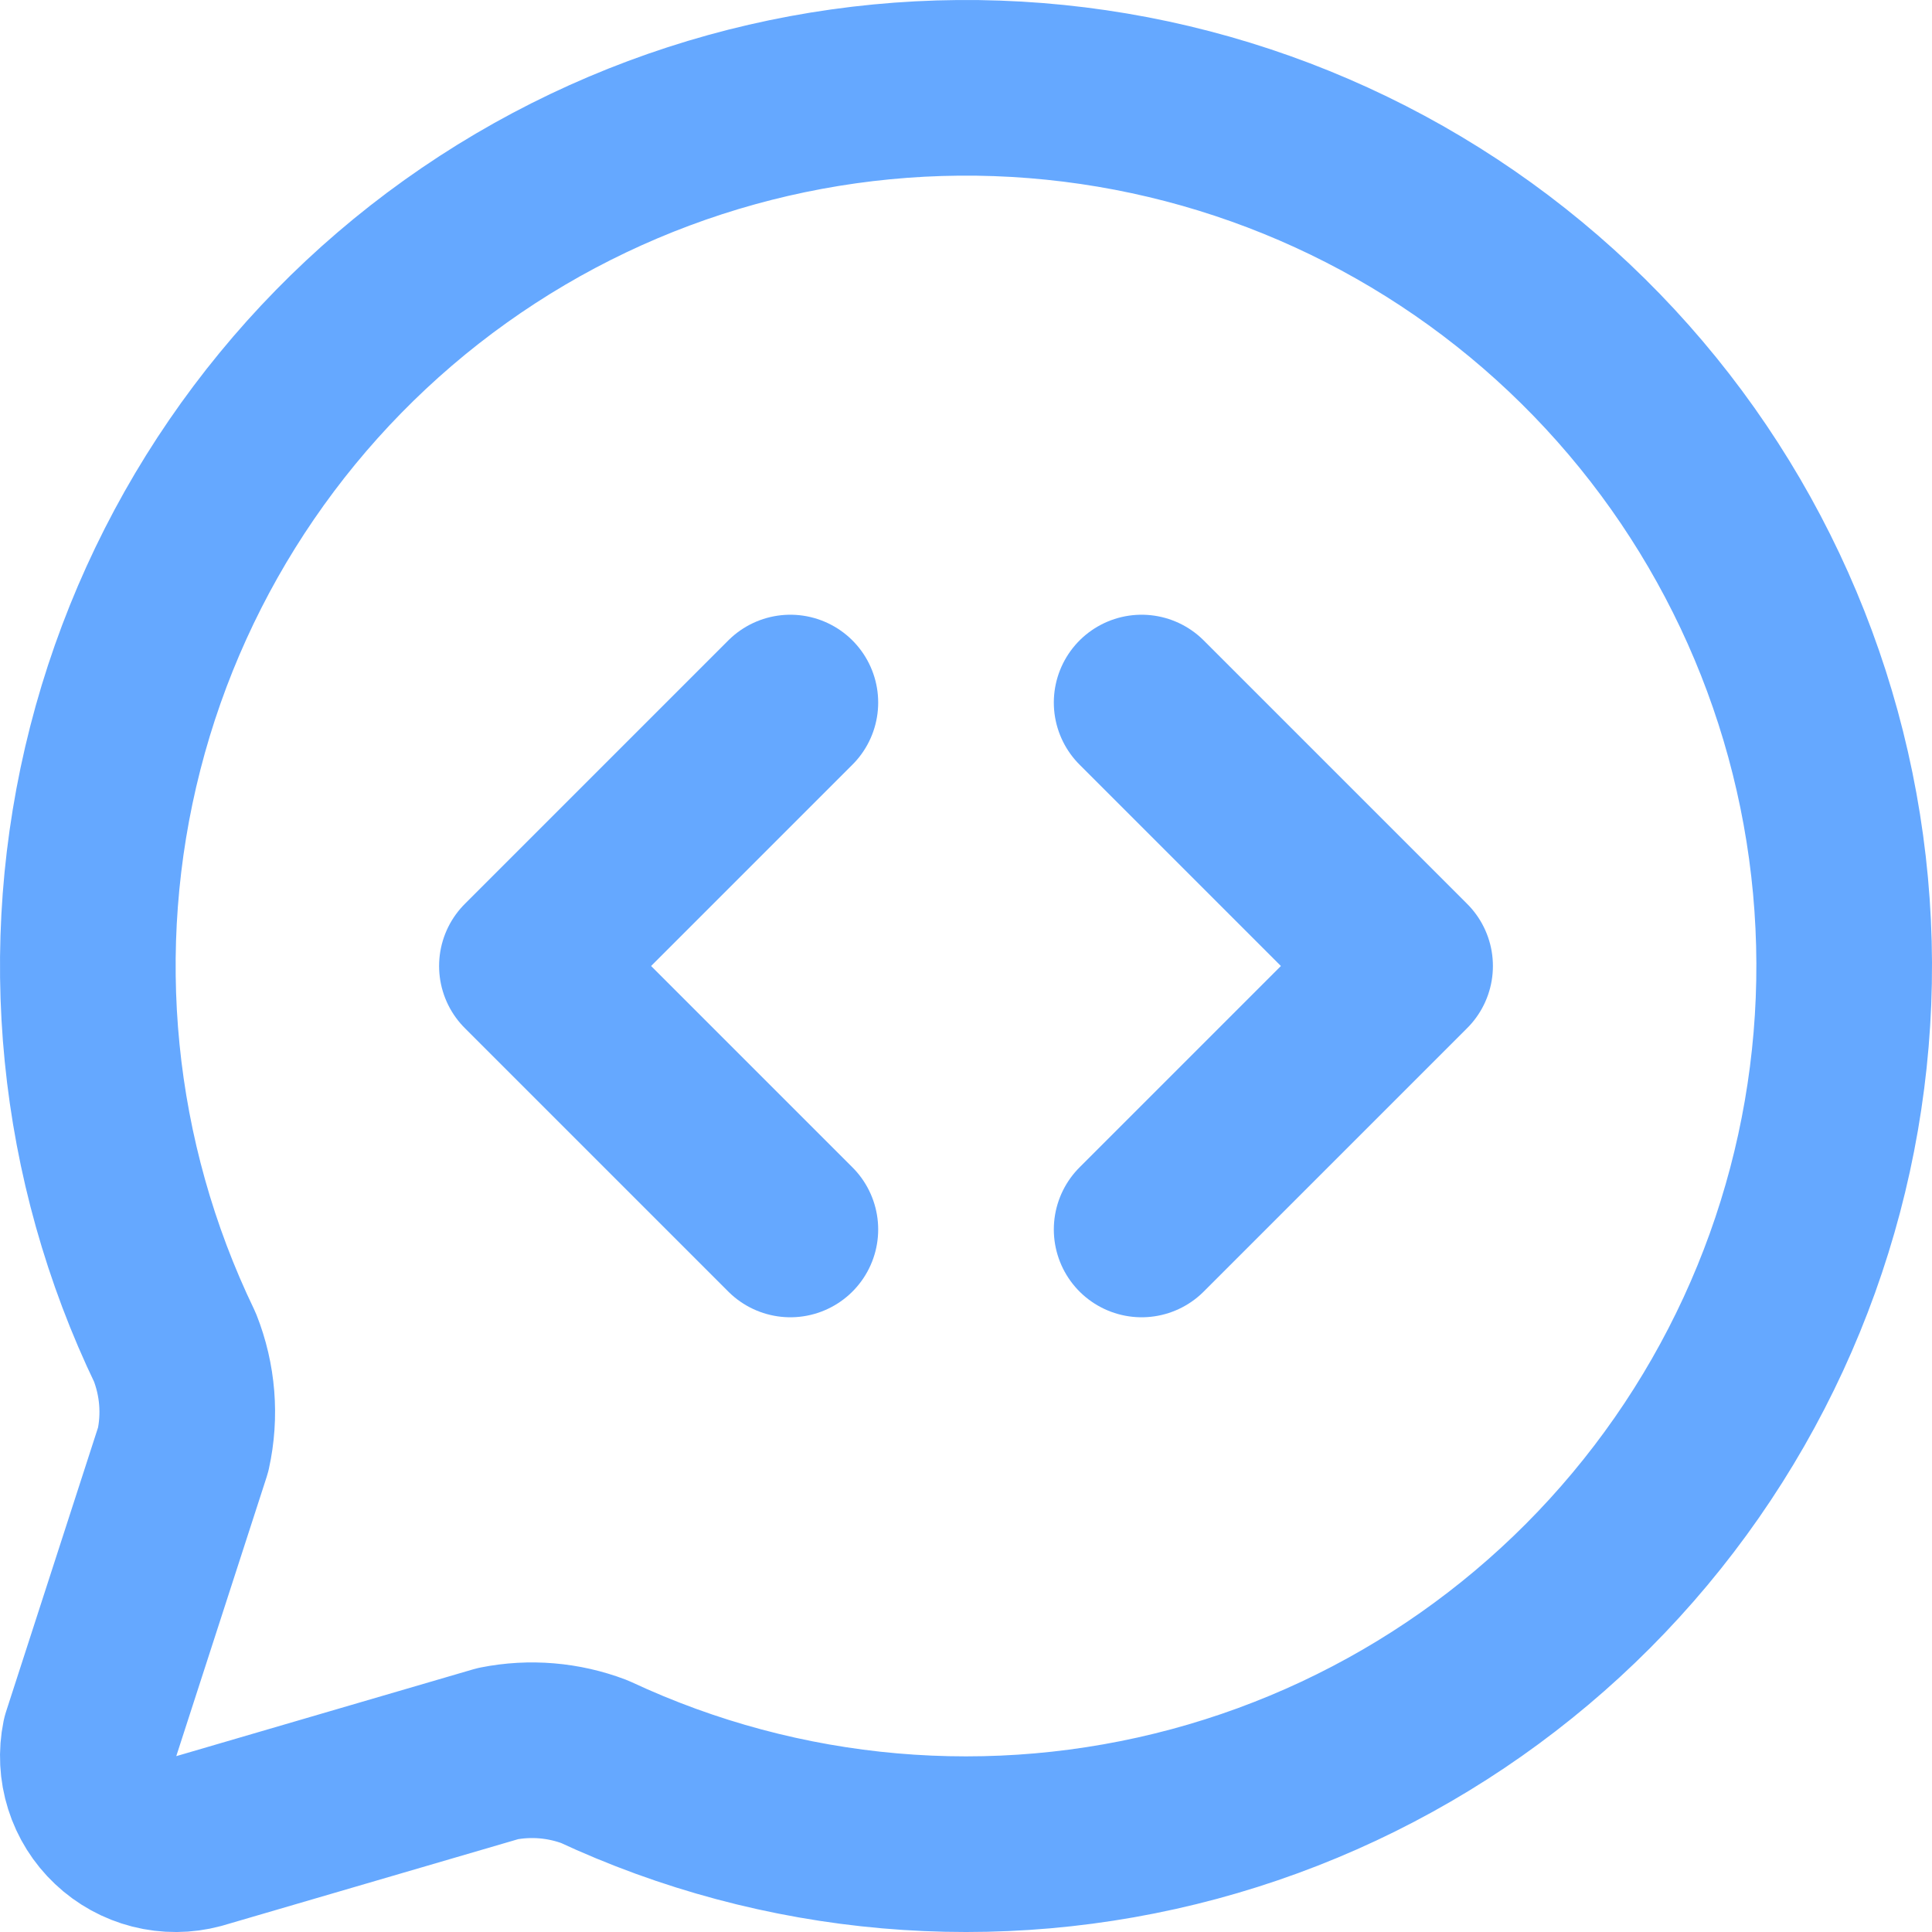 <svg width="44" height="44" viewBox="0 0 44 44" fill="none" xmlns="http://www.w3.org/2000/svg">
<path d="M18 16L12 22L18 28" stroke="#65A8FF" stroke-width="4" stroke-linecap="round" stroke-linejoin="round"/>
<path d="M26 28L32 22L26 16" stroke="#65A8FF" stroke-width="4" stroke-linecap="round" stroke-linejoin="round"/>
<path d="M3.983 30.683C4.277 31.425 4.343 32.238 4.171 33.017L2.041 39.597C1.973 39.931 1.99 40.277 2.093 40.602C2.195 40.927 2.379 41.22 2.627 41.454C2.874 41.688 3.178 41.855 3.508 41.939C3.838 42.023 4.184 42.021 4.513 41.933L11.339 39.937C12.075 39.791 12.836 39.855 13.537 40.121C17.808 42.116 22.646 42.538 27.198 41.313C31.749 40.088 35.722 37.295 38.415 33.426C41.108 29.558 42.348 24.862 41.916 20.169C41.484 15.475 39.409 11.084 36.056 7.772C32.702 4.459 28.287 2.437 23.588 2.063C18.89 1.689 14.21 2.986 10.374 5.726C6.539 8.466 3.794 12.473 2.625 17.039C1.456 21.605 1.937 26.437 3.983 30.683Z" stroke="#65A8FF" stroke-width="4" stroke-linecap="round" stroke-linejoin="round"/>
</svg>
